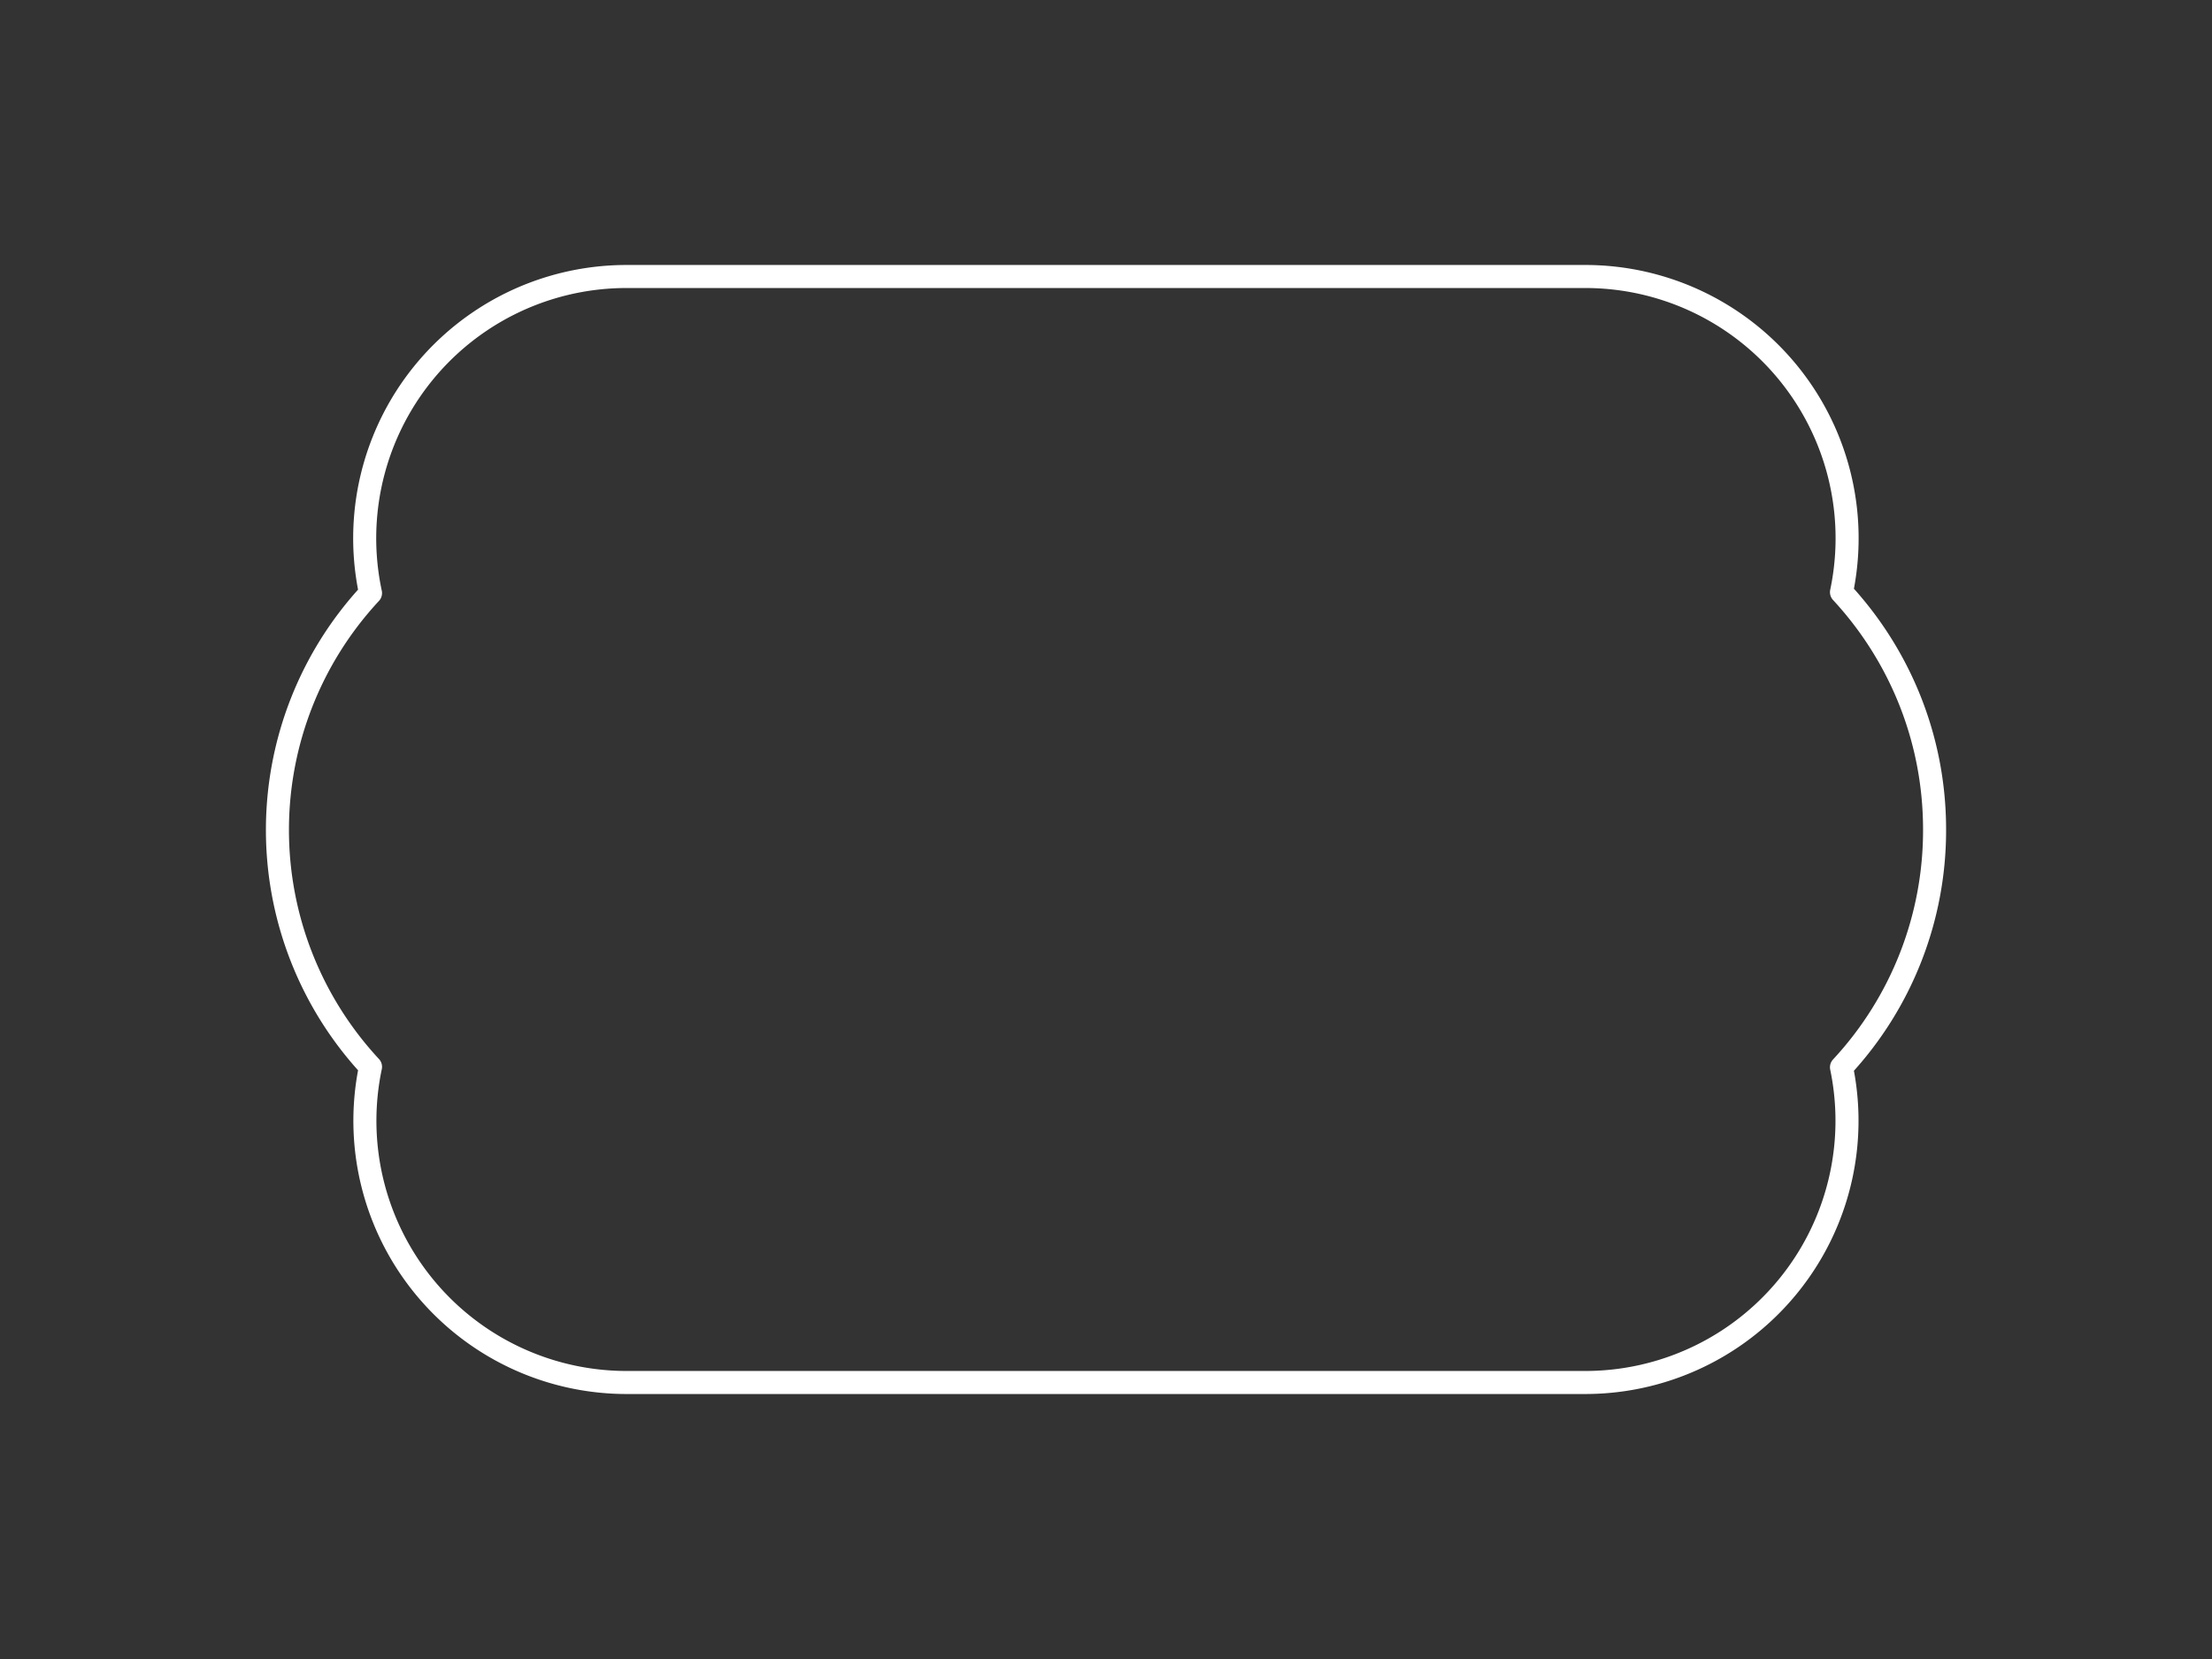<svg xmlns="http://www.w3.org/2000/svg" viewBox="0 0 480 360"><rect x="0" y="0" width="480" height="360" fill="#333333" stroke="none"/><path class="svg_strokeWidth" fill="none" stroke="#FFF" stroke-linecap="round" stroke-linejoin="round" stroke-width="5" d="M419.8 180c0-19.9-7.7-38-20.2-51.5A56.8 56.8 0 0 0 344 60H136a56.8 56.8 0 0 0-55.6 68.7 75.5 75.5 0 0 0 0 102.8A56.8 56.8 0 0 0 136 300h208a56.8 56.8 0 0 0 55.6-68.4 75.5 75.5 0 0 0 20.2-51.5Z"/></svg>